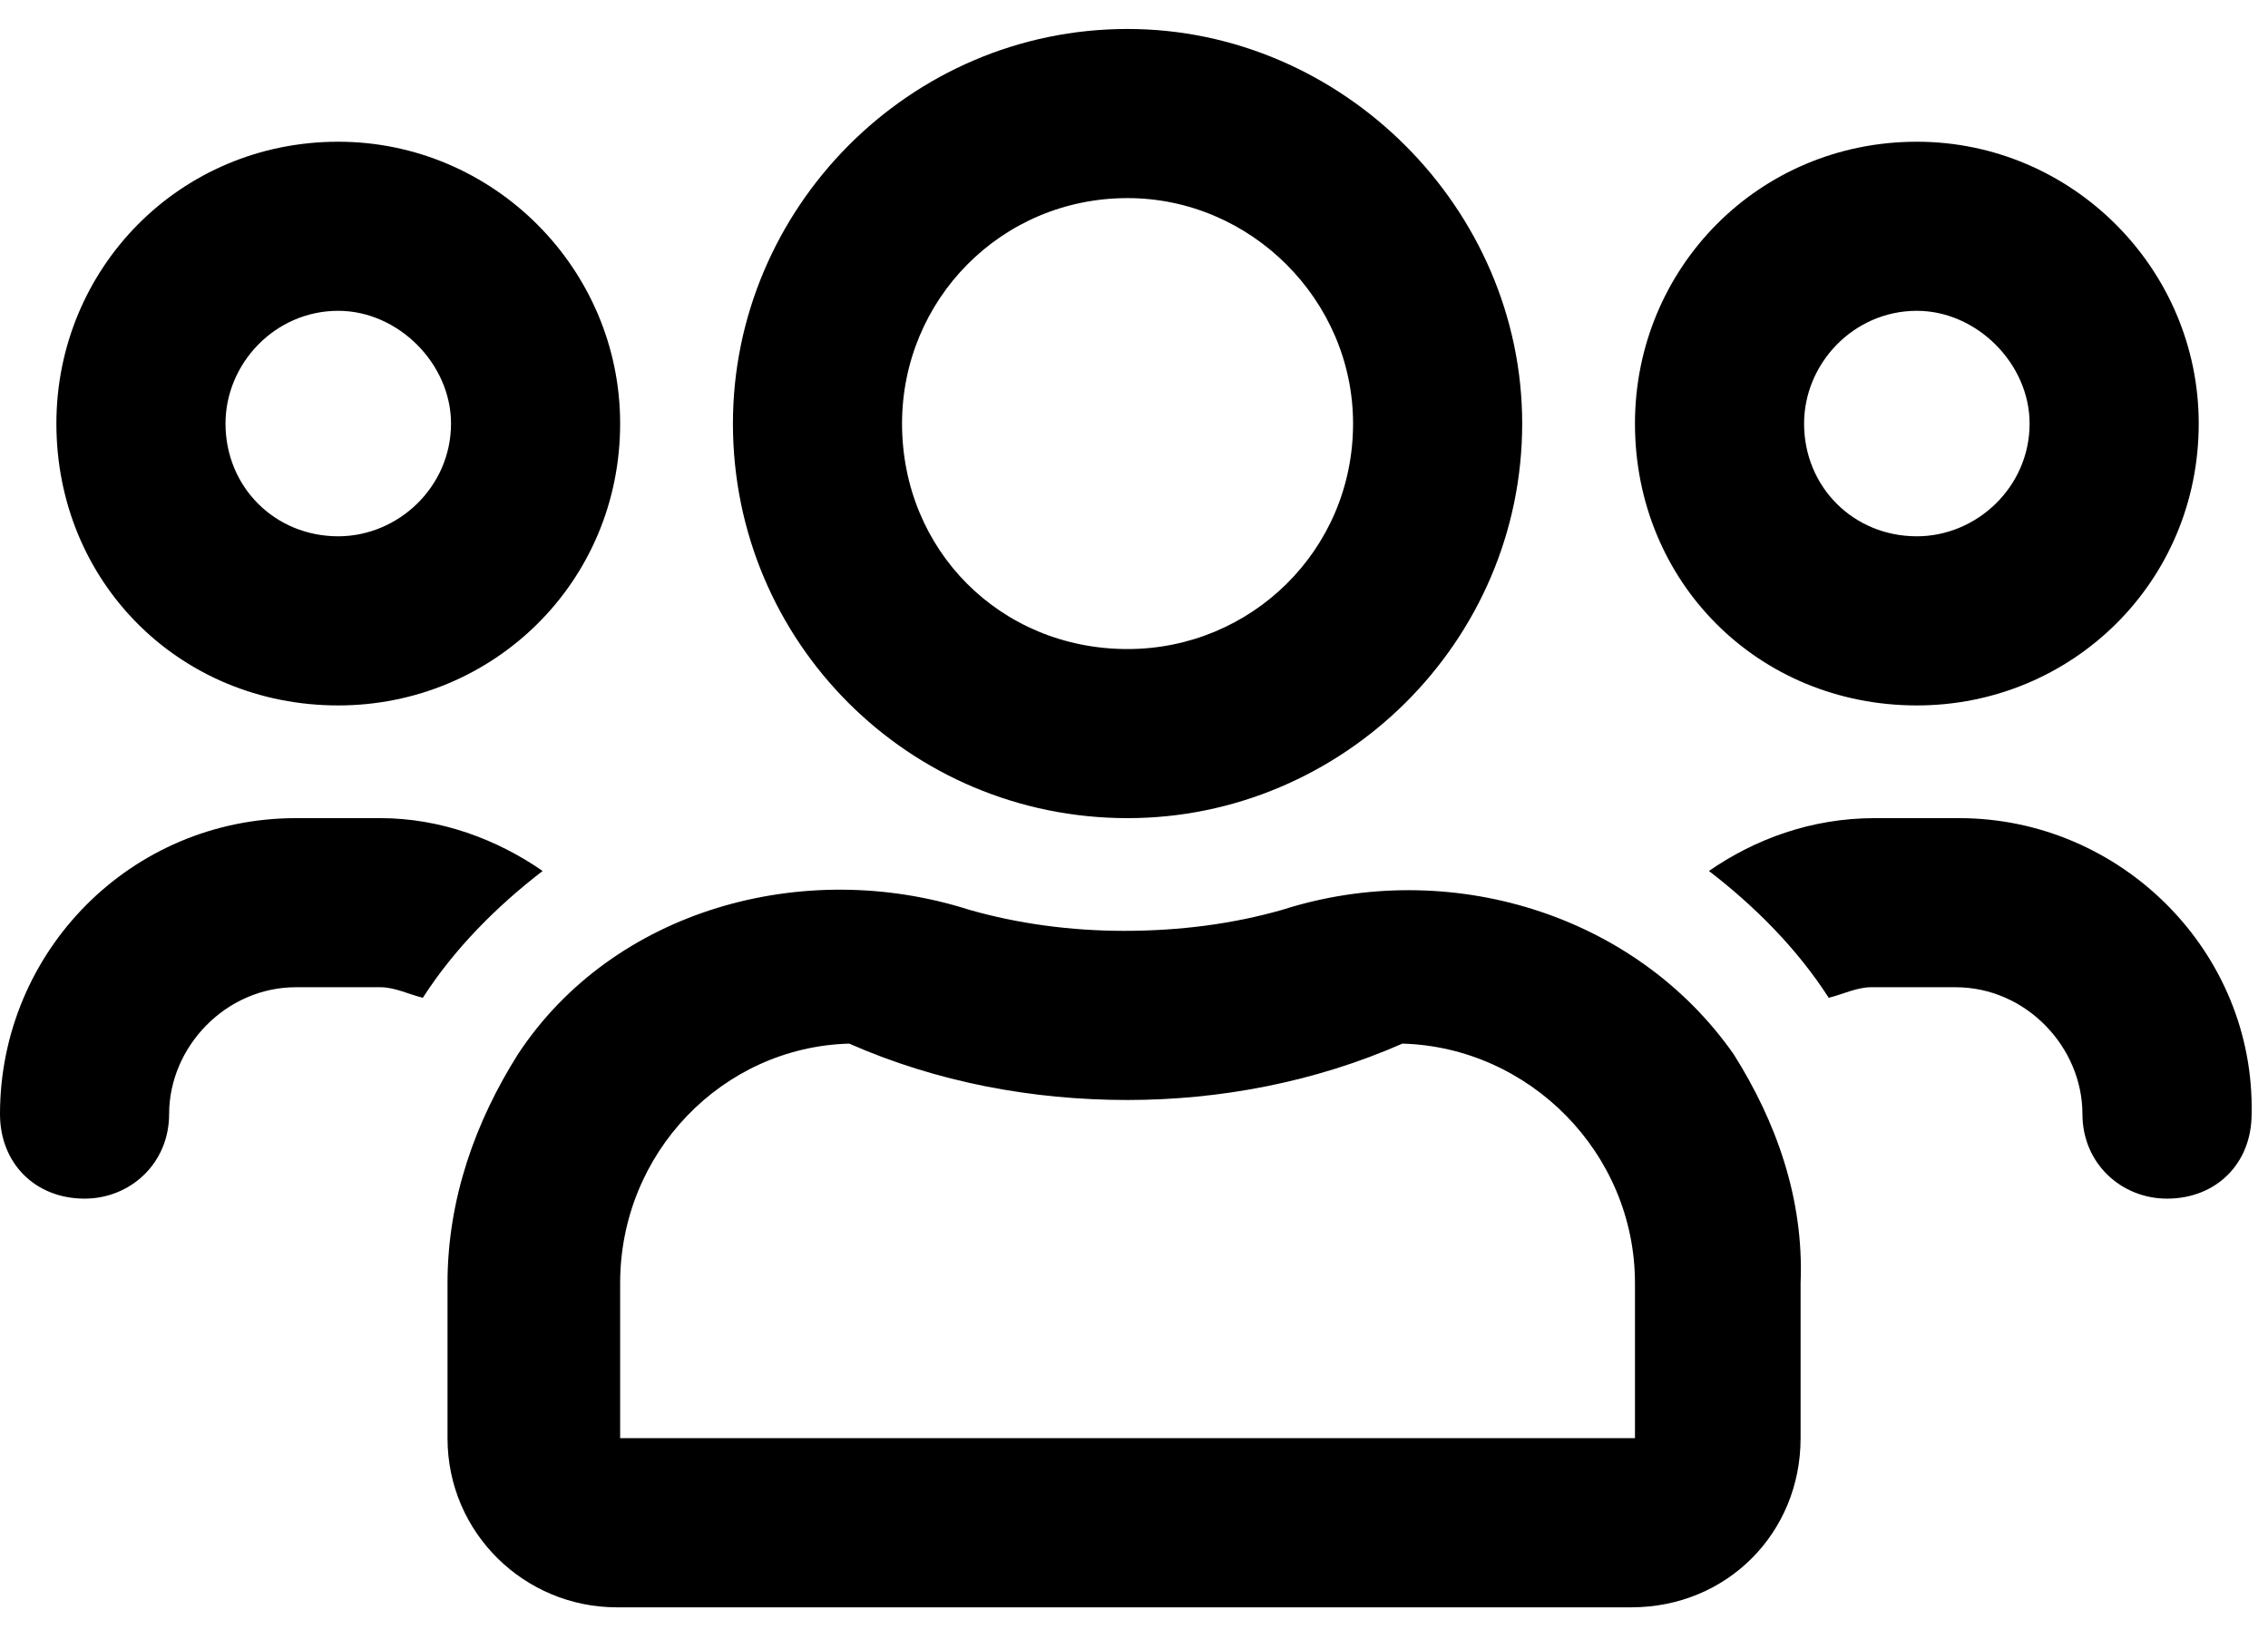 <svg width="44" height="32" viewBox="0 0 44 32" fill="none" xmlns="http://www.w3.org/2000/svg">
<path d="M37.188 13.688C34.111 13.688 31.719 11.295 31.719 8.219C31.719 5.211 34.111 2.75 37.188 2.75C40.195 2.75 42.656 5.211 42.656 8.219C42.656 11.295 40.195 13.688 37.188 13.688ZM37.188 6.031C35.957 6.031 35 7.057 35 8.219C35 9.449 35.957 10.406 37.188 10.406C38.35 10.406 39.375 9.449 39.375 8.219C39.375 7.057 38.35 6.031 37.188 6.031ZM6.562 13.688C3.486 13.688 1.094 11.295 1.094 8.219C1.094 5.211 3.486 2.75 6.562 2.75C9.57 2.75 12.031 5.211 12.031 8.219C12.031 11.295 9.57 13.688 6.562 13.688ZM6.562 6.031C5.332 6.031 4.375 7.057 4.375 8.219C4.375 9.449 5.332 10.406 6.562 10.406C7.725 10.406 8.75 9.449 8.75 8.219C8.75 7.057 7.725 6.031 6.562 6.031ZM33.633 20.455C34.453 21.754 35 23.258 34.932 24.898V27.906C34.932 29.752 33.496 31.188 31.65 31.188H11.963C10.185 31.188 8.682 29.752 8.682 27.906V24.898C8.682 23.258 9.229 21.754 10.049 20.455C11.895 17.652 15.586 16.627 18.799 17.652C19.756 17.926 20.781 18.062 21.807 18.062C22.9 18.062 23.926 17.926 24.883 17.652C28.096 16.627 31.719 17.721 33.633 20.455ZM31.719 27.906V24.898C31.719 22.369 29.668 20.318 27.207 20.25C25.498 21.002 23.652 21.344 21.875 21.344C20.029 21.344 18.184 21.002 16.475 20.25C14.014 20.318 12.031 22.369 12.031 24.898V27.906H31.719ZM38.008 15.875C41.152 15.875 43.75 18.473 43.682 21.617C43.682 22.574 42.998 23.258 42.041 23.258C41.152 23.258 40.4 22.574 40.4 21.617C40.4 20.318 39.307 19.156 37.94 19.156H36.299C36.025 19.156 35.752 19.293 35.478 19.361C34.863 18.404 34.043 17.584 33.154 16.9C34.043 16.285 35.137 15.875 36.367 15.875H38.008ZM21.875 15.875C17.637 15.875 14.219 12.457 14.219 8.219C14.219 4.049 17.637 0.562 21.875 0.562C26.045 0.562 29.531 4.049 29.531 8.219C29.531 12.457 26.045 15.875 21.875 15.875ZM21.875 3.844C19.414 3.844 17.5 5.826 17.5 8.219C17.5 10.68 19.414 12.594 21.875 12.594C24.268 12.594 26.25 10.68 26.25 8.219C26.25 5.826 24.268 3.844 21.875 3.844ZM10.527 16.9C9.639 17.584 8.818 18.404 8.203 19.361C7.93 19.293 7.656 19.156 7.383 19.156H5.742C4.375 19.156 3.281 20.318 3.281 21.617C3.281 22.574 2.529 23.258 1.641 23.258C0.684 23.258 0 22.574 0 21.617C0 18.473 2.529 15.875 5.742 15.875H7.383C8.545 15.875 9.639 16.285 10.527 16.9Z" fill="black"/>
</svg>
